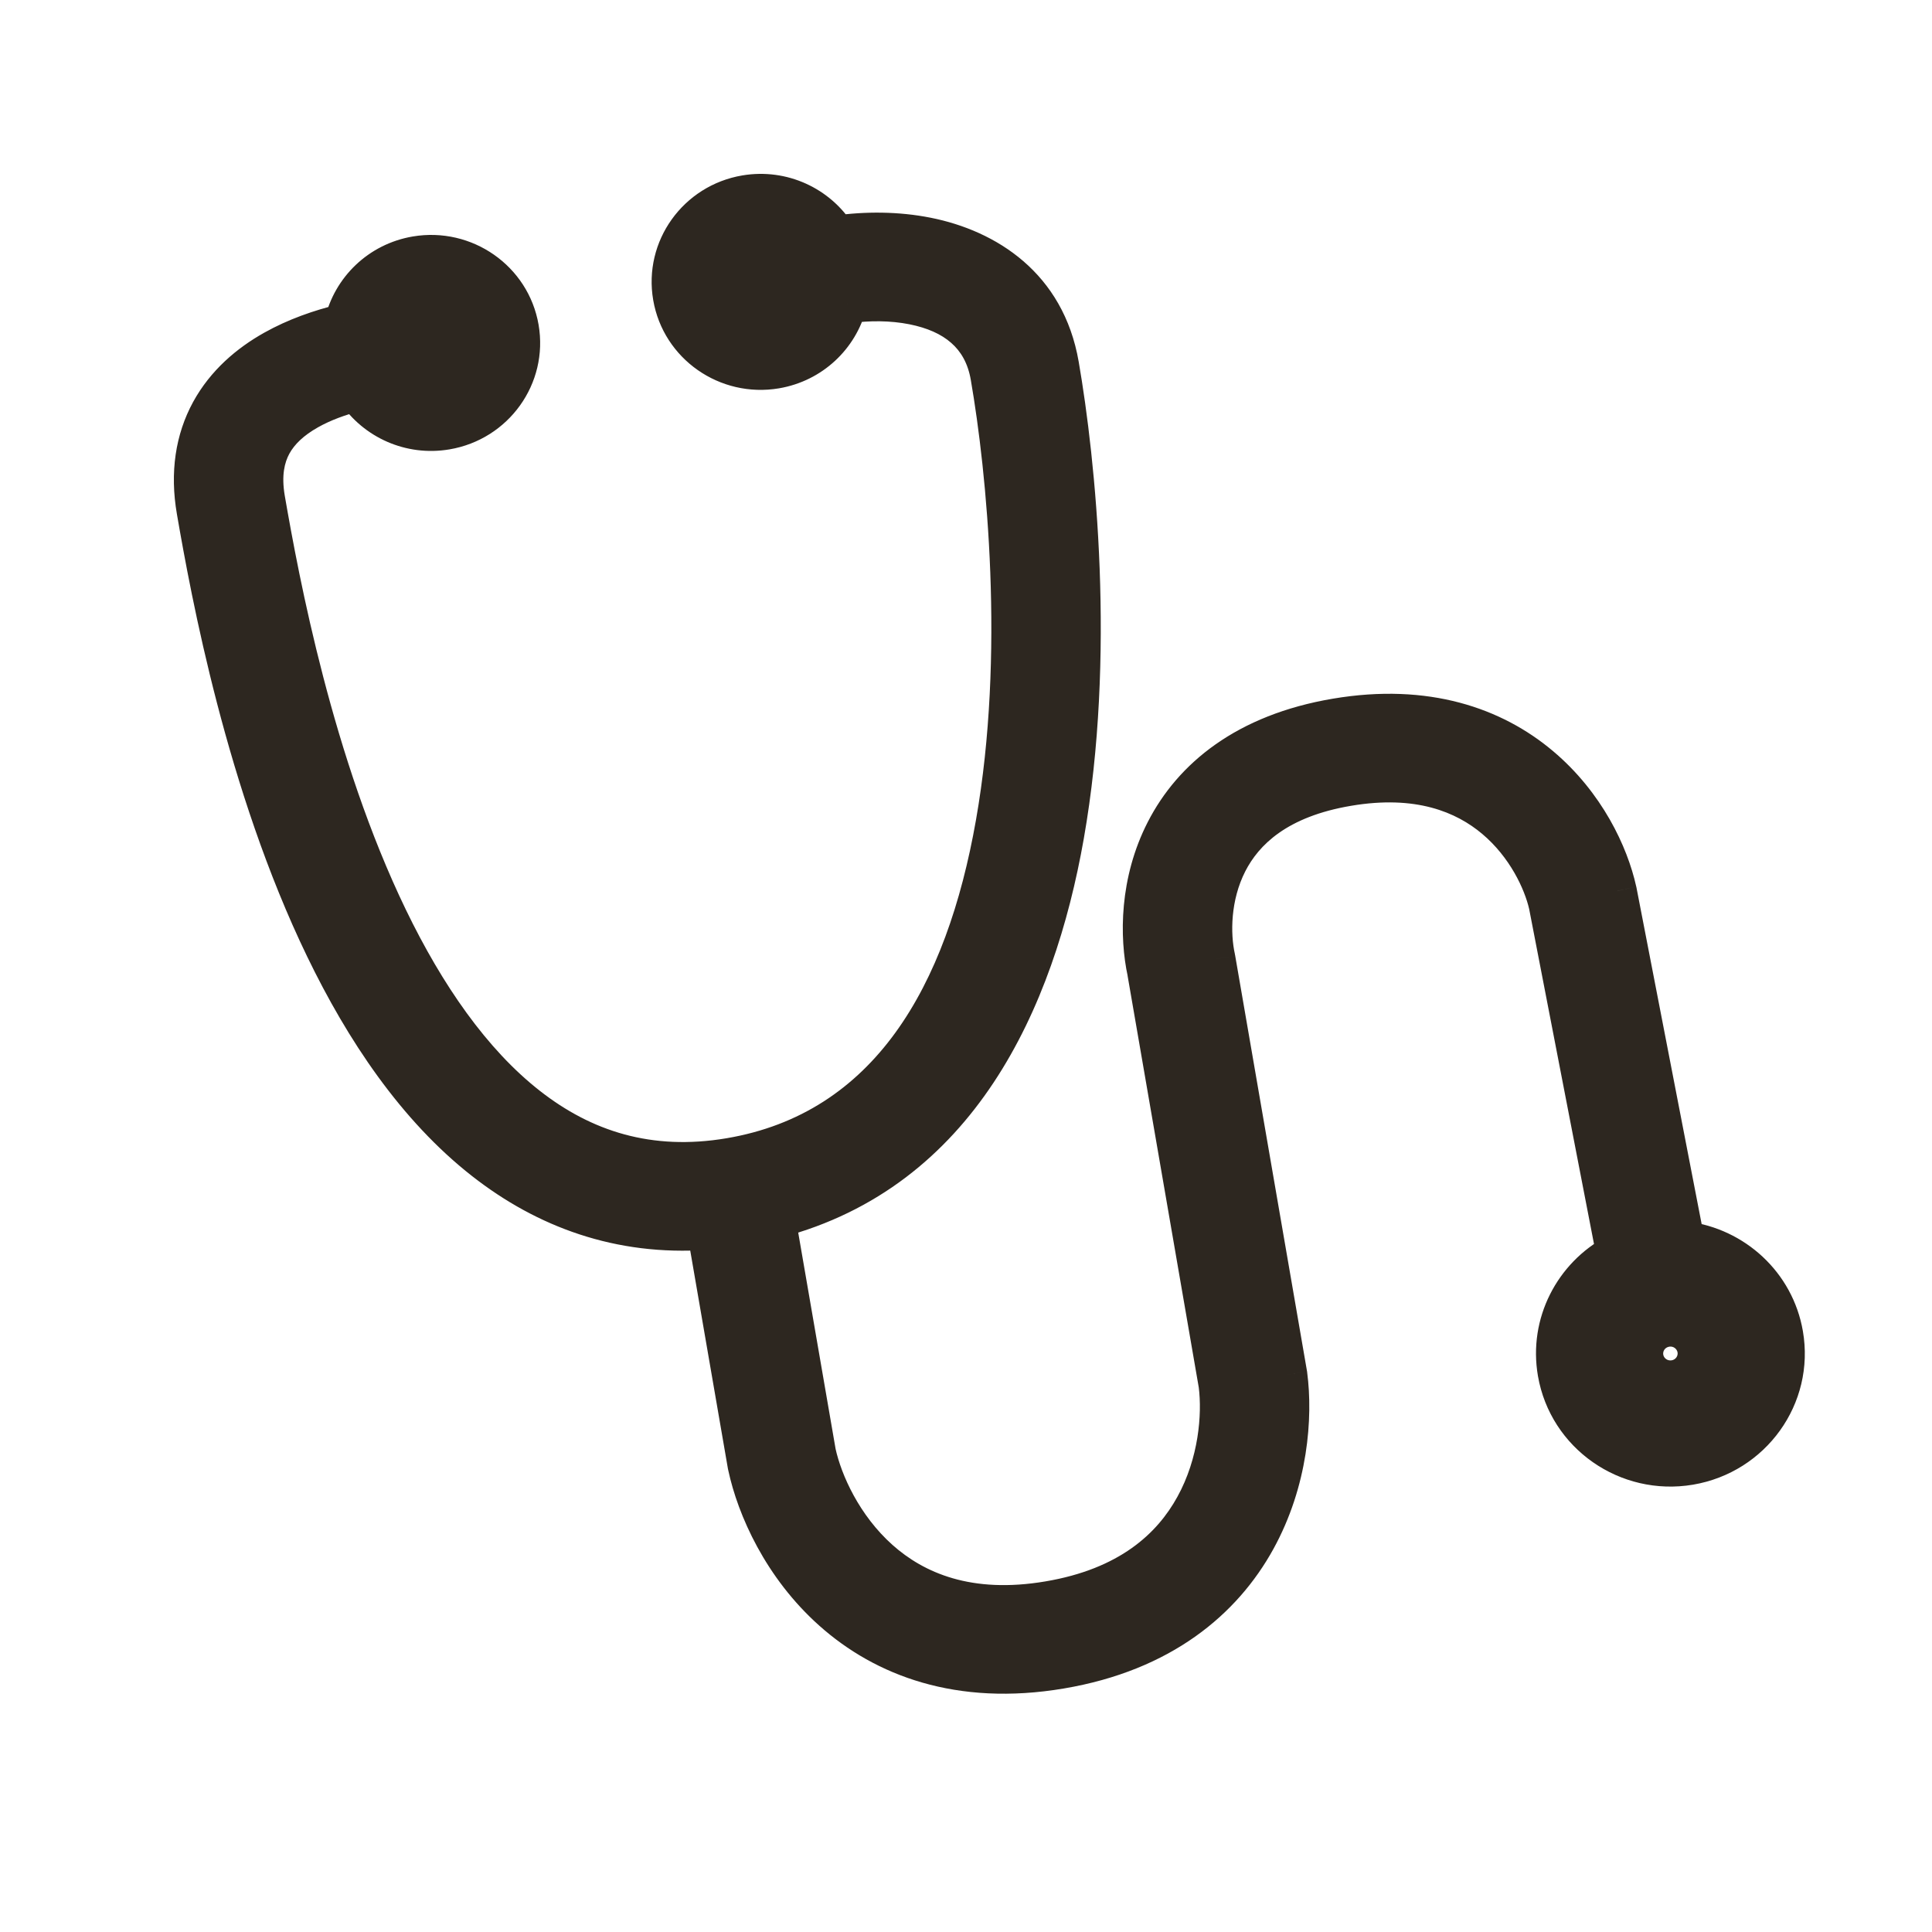 <svg width="30" height="30" viewBox="0 0 30 30" fill="none" xmlns="http://www.w3.org/2000/svg">
    <g id="stethoscope">
        <g id="Union">
            <path fill-rule="evenodd" clip-rule="evenodd" d="M12.993 3.646C13.447 3.582 13.934 3.584 14.393 3.675C15.326 3.86 16.243 4.445 16.454 5.668C16.714 7.171 17.024 10.186 16.534 12.97C16.076 15.572 14.871 18.18 12.053 18.926L12.68 22.555C12.782 23.019 13.088 23.704 13.659 24.213C14.211 24.706 15.041 25.062 16.283 24.852C17.525 24.642 18.189 24.034 18.545 23.388C18.913 22.721 18.971 21.974 18.912 21.503L17.805 15.099C17.683 14.54 17.685 13.69 18.089 12.902C18.512 12.075 19.343 11.382 20.747 11.145C22.149 10.908 23.197 11.282 23.921 11.892C24.624 12.483 24.988 13.266 25.113 13.827L25.115 13.834L26.167 19.265C26.925 19.362 27.564 19.936 27.699 20.72C27.865 21.681 27.212 22.594 26.239 22.758C25.266 22.922 24.343 22.276 24.177 21.314C24.045 20.549 24.432 19.815 25.086 19.465L24.038 14.053C23.954 13.684 23.697 13.13 23.209 12.719C22.739 12.324 22.022 12.032 20.932 12.216C19.843 12.4 19.323 12.898 19.07 13.392C18.801 13.917 18.799 14.508 18.882 14.879L18.884 14.891L19.999 21.342L20 21.353C20.086 22.005 20.012 22.997 19.51 23.908C18.994 24.845 18.044 25.657 16.468 25.923C14.893 26.189 13.724 25.734 12.922 25.02C12.143 24.326 11.74 23.414 11.602 22.77L11.6 22.76L10.969 19.108C9.618 19.202 8.47 18.773 7.518 18.029C6.459 17.201 5.654 15.994 5.039 14.722C3.809 12.179 3.263 9.205 3.043 7.932C2.941 7.342 3.023 6.823 3.262 6.385C3.498 5.954 3.861 5.646 4.25 5.427C4.589 5.237 4.965 5.105 5.337 5.016C5.46 4.491 5.89 4.064 6.46 3.968C7.218 3.84 7.938 4.344 8.068 5.093C8.197 5.843 7.687 6.554 6.929 6.682C6.369 6.777 5.83 6.527 5.534 6.087C5.269 6.155 5.014 6.248 4.793 6.372C4.531 6.519 4.342 6.696 4.23 6.901C4.121 7.1 4.061 7.368 4.127 7.749C4.346 9.019 4.874 11.859 6.031 14.253C6.609 15.45 7.325 16.492 8.201 17.177C9.058 17.847 10.076 18.182 11.33 17.971C13.815 17.551 14.987 15.42 15.451 12.784C15.91 10.172 15.62 7.294 15.371 5.851C15.258 5.199 14.808 4.866 14.177 4.741C13.845 4.675 13.49 4.675 13.161 4.72C13.028 5.229 12.604 5.64 12.046 5.734C11.288 5.862 10.568 5.358 10.439 4.609C10.309 3.859 10.819 3.148 11.577 3.02C12.151 2.923 12.702 3.188 12.993 3.646ZM25.876 20.614L25.845 20.62C25.634 20.669 25.495 20.872 25.532 21.086C25.57 21.308 25.783 21.457 26.008 21.419C26.232 21.381 26.383 21.171 26.345 20.949C26.307 20.729 26.098 20.581 25.876 20.614Z" fill="#2D2720"/>
            <path d="M14.393 3.675L14.335 3.97V3.97L14.393 3.675ZM12.993 3.646L12.739 3.807L12.843 3.97L13.035 3.943L12.993 3.646ZM16.454 5.668L16.159 5.719L16.454 5.668ZM16.534 12.97L16.829 13.023V13.023L16.534 12.97ZM12.053 18.926L11.976 18.636L11.71 18.706L11.757 18.977L12.053 18.926ZM12.68 22.555L12.384 22.606L12.387 22.619L12.68 22.555ZM13.659 24.213L13.459 24.437L13.659 24.213ZM16.283 24.852L16.233 24.556L16.283 24.852ZM18.545 23.388L18.282 23.243L18.545 23.388ZM18.912 21.503L19.209 21.465L19.207 21.452L18.912 21.503ZM17.805 15.099L18.101 15.048L18.098 15.035L17.805 15.099ZM18.089 12.902L17.822 12.765V12.765L18.089 12.902ZM20.747 11.145L20.797 11.441L20.747 11.145ZM23.921 11.892L24.114 11.662L24.114 11.662L23.921 11.892ZM25.113 13.827L24.821 13.892L24.821 13.892L25.113 13.827ZM25.115 13.834L25.41 13.777L25.408 13.768L25.115 13.834ZM26.167 19.265L25.872 19.322L25.914 19.535L26.129 19.563L26.167 19.265ZM27.699 20.72L27.404 20.771L27.699 20.72ZM24.177 21.314L23.881 21.366L24.177 21.314ZM25.086 19.465L25.228 19.729L25.423 19.625L25.381 19.407L25.086 19.465ZM24.038 14.053L24.333 13.996L24.331 13.987L24.038 14.053ZM23.209 12.719L23.402 12.49L23.402 12.49L23.209 12.719ZM20.932 12.216L20.882 11.92L20.932 12.216ZM19.07 13.392L18.803 13.256V13.256L19.07 13.392ZM18.882 14.879L19.175 14.813L19.175 14.813L18.882 14.879ZM18.884 14.891L19.18 14.84L19.179 14.833L19.177 14.826L18.884 14.891ZM19.999 21.342L20.297 21.303L20.295 21.291L19.999 21.342ZM20 21.353L19.703 21.392L19.703 21.392L20 21.353ZM19.51 23.908L19.773 24.053L19.51 23.908ZM16.468 25.923L16.419 25.627L16.468 25.923ZM12.922 25.02L12.723 25.244L12.922 25.02ZM11.602 22.77L11.309 22.833L11.309 22.833L11.602 22.77ZM11.6 22.76L11.304 22.811L11.307 22.823L11.6 22.76ZM10.969 19.108L11.264 19.056L11.218 18.789L10.948 18.808L10.969 19.108ZM7.518 18.029L7.334 18.265L7.518 18.029ZM5.039 14.722L4.769 14.852H4.769L5.039 14.722ZM3.043 7.932L3.338 7.881L3.338 7.881L3.043 7.932ZM3.262 6.385L3.526 6.529L3.526 6.529L3.262 6.385ZM4.25 5.427L4.397 5.689H4.397L4.25 5.427ZM5.337 5.016L5.407 5.307L5.587 5.264L5.629 5.084L5.337 5.016ZM6.46 3.968L6.41 3.672L6.41 3.672L6.46 3.968ZM6.929 6.682L6.879 6.386H6.879L6.929 6.682ZM5.534 6.087L5.783 5.92L5.665 5.744L5.46 5.797L5.534 6.087ZM4.793 6.372L4.94 6.634L4.94 6.634L4.793 6.372ZM4.23 6.901L3.967 6.758L3.967 6.758L4.23 6.901ZM4.127 7.749L3.831 7.8L3.831 7.8L4.127 7.749ZM6.031 14.253L6.301 14.123H6.301L6.031 14.253ZM8.201 17.177L8.385 16.94H8.385L8.201 17.177ZM11.33 17.971L11.38 18.267L11.33 17.971ZM15.451 12.784L15.155 12.732V12.732L15.451 12.784ZM15.371 5.851L15.666 5.8V5.8L15.371 5.851ZM14.177 4.741L14.119 5.035L14.177 4.741ZM13.161 4.72L13.12 4.423L12.921 4.45L12.871 4.645L13.161 4.72ZM12.046 5.734L11.996 5.438L12.046 5.734ZM10.439 4.609L10.143 4.66V4.66L10.439 4.609ZM11.577 3.02L11.627 3.316L11.627 3.316L11.577 3.02ZM25.845 20.62L25.789 20.325L25.778 20.328L25.845 20.62ZM25.876 20.614L25.831 20.317L25.82 20.32L25.876 20.614ZM25.532 21.086L25.827 21.035L25.532 21.086ZM26.008 21.419L25.958 21.123L25.958 21.123L26.008 21.419ZM26.345 20.949L26.64 20.898L26.345 20.949ZM14.452 3.381C13.954 3.282 13.434 3.281 12.951 3.349L13.035 3.943C13.46 3.883 13.913 3.886 14.335 3.97L14.452 3.381ZM16.75 5.617C16.511 4.234 15.464 3.582 14.452 3.381L14.335 3.97C15.189 4.139 15.975 4.656 16.159 5.719L16.75 5.617ZM16.829 13.023C17.328 10.19 17.013 7.136 16.75 5.617L16.159 5.719C16.416 7.205 16.72 10.182 16.238 12.918L16.829 13.023ZM12.13 19.216C15.124 18.424 16.366 15.657 16.829 13.023L16.238 12.918C15.786 15.487 14.618 17.937 11.976 18.636L12.13 19.216ZM12.976 22.504L12.349 18.875L11.757 18.977L12.384 22.606L12.976 22.504ZM13.858 23.989C13.343 23.529 13.064 22.905 12.973 22.49L12.387 22.619C12.5 23.133 12.832 23.878 13.459 24.437L13.858 23.989ZM16.233 24.556C15.081 24.751 14.343 24.421 13.858 23.989L13.459 24.437C14.08 24.99 15.002 25.373 16.333 25.148L16.233 24.556ZM18.282 23.243C17.971 23.809 17.386 24.362 16.233 24.556L16.333 25.148C17.665 24.923 18.407 24.26 18.808 23.533L18.282 23.243ZM18.614 21.541C18.667 21.961 18.614 22.642 18.282 23.243L18.808 23.533C19.212 22.8 19.275 21.987 19.209 21.465L18.614 21.541ZM17.509 15.15L18.616 21.554L19.207 21.452L18.101 15.048L17.509 15.15ZM17.822 12.765C17.38 13.628 17.379 14.551 17.512 15.162L18.098 15.035C17.988 14.528 17.991 13.752 18.356 13.038L17.822 12.765ZM20.697 10.849C19.209 11.1 18.292 11.847 17.822 12.765L18.356 13.038C18.732 12.304 19.478 11.663 20.797 11.441L20.697 10.849ZM24.114 11.662C23.321 10.994 22.183 10.598 20.697 10.849L20.797 11.441C22.115 11.218 23.074 11.57 23.728 12.121L24.114 11.662ZM25.406 13.761C25.27 13.147 24.876 12.303 24.114 11.662L23.728 12.121C24.373 12.664 24.708 13.385 24.821 13.892L25.406 13.761ZM25.408 13.768L25.406 13.761L24.821 13.892L24.822 13.899L25.408 13.768ZM26.462 19.208L25.41 13.777L24.82 13.891L25.872 19.322L26.462 19.208ZM27.995 20.669C27.836 19.75 27.088 19.08 26.205 18.968L26.129 19.563C26.762 19.644 27.292 20.123 27.404 20.771L27.995 20.669ZM26.289 23.054C27.422 22.862 28.19 21.797 27.995 20.669L27.404 20.771C27.541 21.566 27.001 22.325 26.189 22.462L26.289 23.054ZM23.881 21.366C24.076 22.493 25.156 23.245 26.289 23.054L26.189 22.462C25.376 22.599 24.61 22.059 24.473 21.263L23.881 21.366ZM24.944 19.2C24.181 19.609 23.726 20.468 23.881 21.366L24.473 21.263C24.363 20.631 24.683 20.021 25.228 19.729L24.944 19.2ZM23.744 14.111L24.791 19.521L25.381 19.407L24.333 13.996L23.744 14.111ZM23.016 12.949C23.445 13.31 23.674 13.804 23.746 14.12L24.331 13.987C24.235 13.565 23.948 12.949 23.402 12.49L23.016 12.949ZM20.982 12.512C21.988 12.342 22.616 12.612 23.016 12.949L23.402 12.49C22.863 12.036 22.056 11.722 20.882 11.92L20.982 12.512ZM19.337 13.529C19.543 13.127 19.977 12.681 20.982 12.512L20.882 11.92C19.708 12.118 19.103 12.67 18.803 13.256L19.337 13.529ZM19.175 14.813C19.104 14.495 19.107 13.979 19.337 13.529L18.803 13.256C18.496 13.855 18.495 14.52 18.589 14.944L19.175 14.813ZM19.177 14.826L19.175 14.813L18.589 14.944L18.592 14.956L19.177 14.826ZM20.295 21.291L19.18 14.84L18.589 14.942L19.703 21.393L20.295 21.291ZM20.298 21.314L20.297 21.303L19.702 21.381L19.703 21.392L20.298 21.314ZM19.773 24.053C20.311 23.076 20.39 22.017 20.298 21.314L19.703 21.392C19.782 21.994 19.713 22.919 19.248 23.763L19.773 24.053ZM16.518 26.219C18.184 25.938 19.213 25.07 19.773 24.053L19.248 23.763C18.776 24.619 17.904 25.377 16.419 25.627L16.518 26.219ZM12.723 25.244C13.592 26.019 14.853 26.5 16.518 26.219L16.419 25.627C14.933 25.878 13.855 25.45 13.122 24.796L12.723 25.244ZM11.309 22.833C11.458 23.527 11.888 24.5 12.723 25.244L13.122 24.796C12.399 24.152 12.023 23.301 11.896 22.707L11.309 22.833ZM11.307 22.823L11.309 22.833L11.896 22.707L11.893 22.697L11.307 22.823ZM10.673 19.159L11.304 22.811L11.896 22.709L11.264 19.056L10.673 19.159ZM7.334 18.265C8.337 19.049 9.556 19.508 10.99 19.407L10.948 18.808C9.679 18.897 8.603 18.496 7.703 17.793L7.334 18.265ZM4.769 14.852C5.394 16.145 6.224 17.398 7.334 18.265L7.703 17.793C6.694 17.004 5.914 15.842 5.309 14.591L4.769 14.852ZM2.747 7.983C2.967 9.257 3.519 12.268 4.769 14.852L5.309 14.591C4.1 12.089 3.558 9.153 3.338 7.881L2.747 7.983ZM2.999 6.241C2.724 6.745 2.635 7.335 2.747 7.983L3.338 7.881C3.247 7.349 3.323 6.9 3.526 6.529L2.999 6.241ZM4.103 5.166C3.68 5.403 3.269 5.748 2.999 6.241L3.526 6.529C3.727 6.161 4.042 5.888 4.397 5.689L4.103 5.166ZM5.267 4.724C4.876 4.818 4.472 4.959 4.103 5.166L4.397 5.689C4.706 5.515 5.055 5.392 5.407 5.307L5.267 4.724ZM6.41 3.672C5.718 3.789 5.195 4.308 5.045 4.947L5.629 5.084C5.725 4.675 6.061 4.34 6.51 4.264L6.41 3.672ZM8.363 5.042C8.205 4.127 7.328 3.517 6.41 3.672L6.51 4.264C7.108 4.163 7.671 4.561 7.772 5.145L8.363 5.042ZM6.979 6.978C7.898 6.823 8.521 5.959 8.363 5.042L7.772 5.145C7.873 5.727 7.477 6.286 6.879 6.386L6.979 6.978ZM5.285 6.255C5.645 6.789 6.3 7.093 6.979 6.978L6.879 6.386C6.438 6.461 6.015 6.264 5.783 5.92L5.285 6.255ZM4.94 6.634C5.132 6.526 5.362 6.441 5.609 6.378L5.46 5.797C5.177 5.869 4.896 5.971 4.646 6.111L4.94 6.634ZM4.493 7.045C4.571 6.902 4.712 6.762 4.94 6.634L4.646 6.111C4.35 6.277 4.113 6.49 3.967 6.758L4.493 7.045ZM4.422 7.698C4.367 7.376 4.421 7.178 4.493 7.045L3.967 6.758C3.822 7.023 3.755 7.361 3.831 7.8L4.422 7.698ZM6.301 14.123C5.164 11.77 4.642 8.968 4.422 7.698L3.831 7.8C4.051 9.071 4.583 11.948 5.761 14.384L6.301 14.123ZM8.385 16.94C7.561 16.296 6.869 15.298 6.301 14.123L5.761 14.384C6.349 15.601 7.09 16.689 8.016 17.413L8.385 16.94ZM11.28 17.675C10.117 17.871 9.182 17.563 8.385 16.94L8.016 17.413C8.933 18.13 10.036 18.494 11.38 18.267L11.28 17.675ZM15.155 12.732C14.698 15.33 13.571 17.288 11.28 17.675L11.38 18.267C14.06 17.814 15.276 15.51 15.746 12.836L15.155 12.732ZM15.075 5.902C15.322 7.328 15.607 10.168 15.155 12.732L15.746 12.836C16.214 10.176 15.919 7.26 15.666 5.8L15.075 5.902ZM14.119 5.035C14.4 5.091 14.616 5.188 14.77 5.324C14.92 5.455 15.03 5.638 15.075 5.902L15.666 5.8C15.599 5.412 15.427 5.102 15.166 4.873C14.91 4.648 14.585 4.516 14.236 4.447L14.119 5.035ZM13.202 5.018C13.504 4.976 13.825 4.977 14.119 5.035L14.236 4.447C13.865 4.373 13.475 4.374 13.12 4.423L13.202 5.018ZM12.096 6.03C12.773 5.915 13.289 5.417 13.451 4.796L12.871 4.645C12.767 5.042 12.435 5.364 11.996 5.438L12.096 6.03ZM10.143 4.66C10.301 5.575 11.178 6.185 12.096 6.03L11.996 5.438C11.398 5.539 10.835 5.141 10.735 4.558L10.143 4.66ZM11.527 2.724C10.608 2.879 9.985 3.743 10.143 4.66L10.735 4.558C10.634 3.975 11.03 3.417 11.627 3.316L11.527 2.724ZM13.246 3.486C12.892 2.927 12.223 2.607 11.527 2.724L11.627 3.316C12.079 3.239 12.512 3.448 12.739 3.807L13.246 3.486ZM25.901 20.915L25.932 20.909L25.82 20.32L25.789 20.326L25.901 20.915ZM25.827 21.035C25.818 20.982 25.852 20.926 25.912 20.913L25.778 20.328C25.415 20.411 25.171 20.762 25.236 21.137L25.827 21.035ZM25.958 21.123C25.893 21.134 25.837 21.091 25.827 21.035L25.236 21.137C25.303 21.525 25.673 21.78 26.057 21.715L25.958 21.123ZM26.049 21C26.058 21.055 26.021 21.112 25.958 21.123L26.057 21.715C26.443 21.65 26.707 21.286 26.64 20.898L26.049 21ZM25.921 20.911C25.984 20.901 26.039 20.944 26.049 21L26.64 20.898C26.574 20.514 26.211 20.26 25.831 20.318L25.921 20.911Z" fill="#2D2720"/>
        </g>
    </g>
</svg>